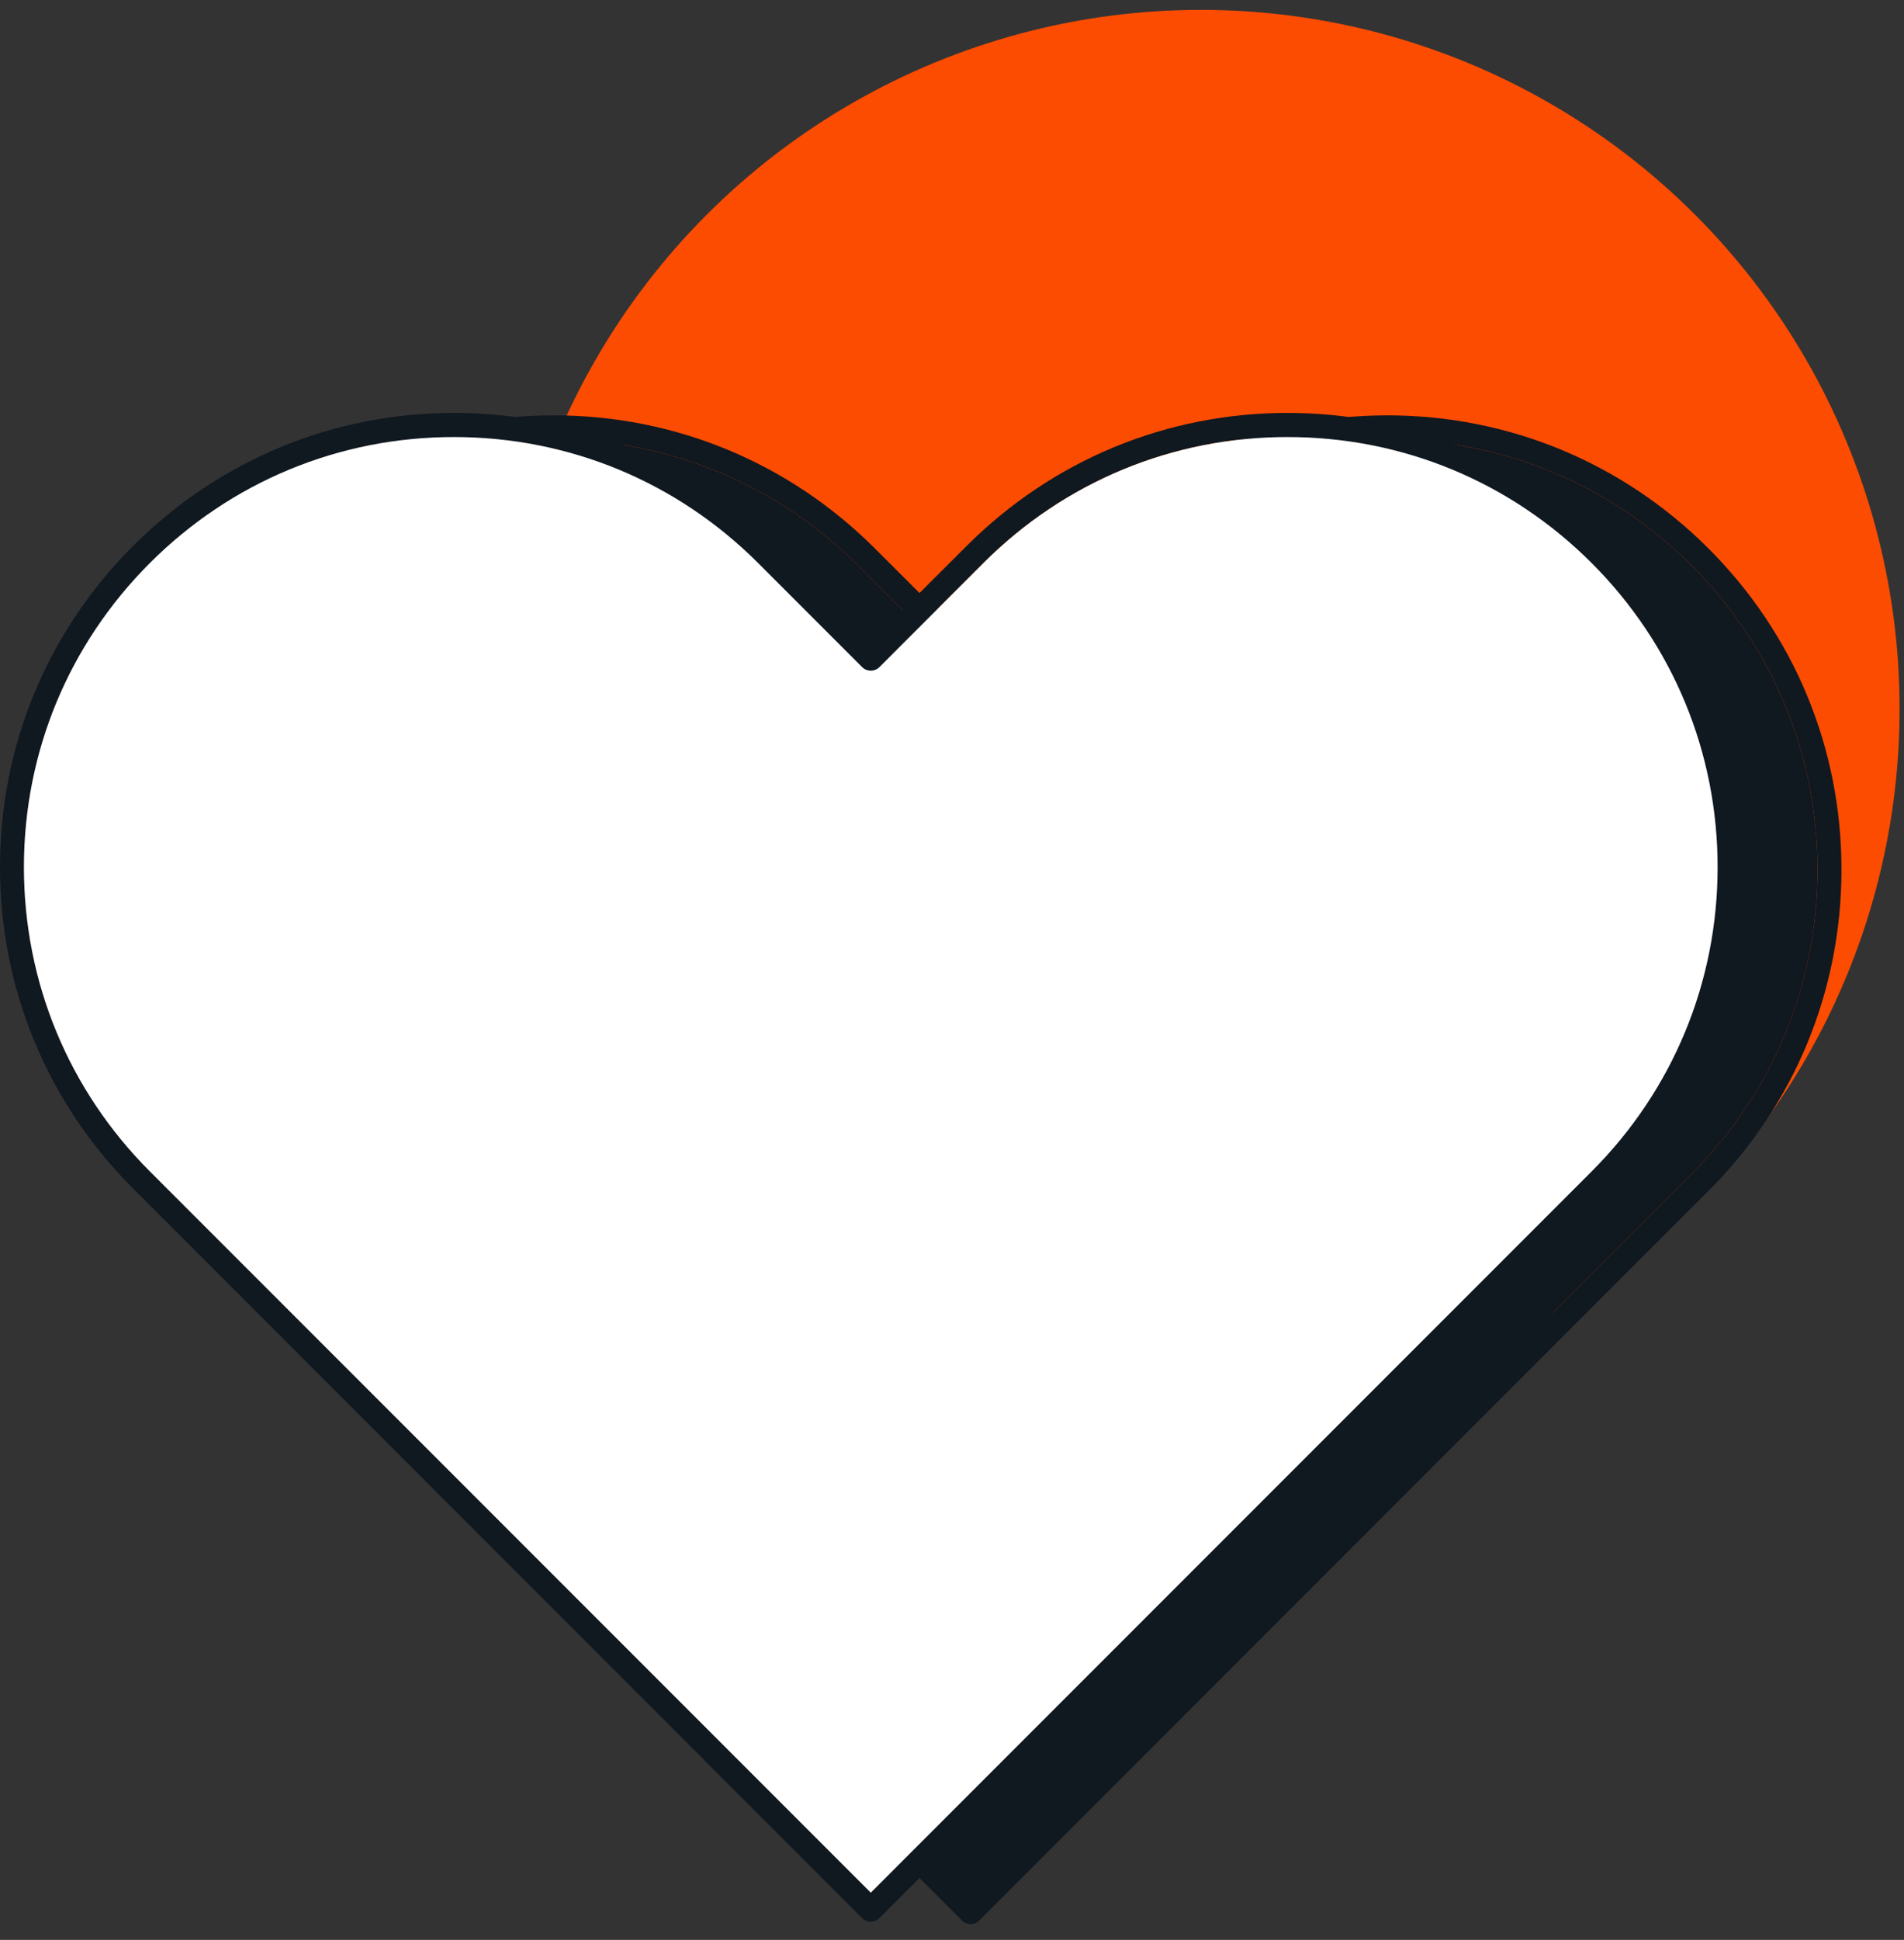 <svg width="109" height="111" viewBox="0 0 109 111" fill="none" xmlns="http://www.w3.org/2000/svg">
    <rect x="0" y="0" width="109" height="111" fill="#333333" stroke="none"/>
    <circle cx="68.748" cy="40.565" r="40" fill="#FC4C02"/>
    <g clip-path="url(#clip0_2020_1982)">
        <path d="M97.81 31.387C92.9 26.477 86.37 23.767 79.43 23.767C72.49 23.767 65.96 26.477 61.05 31.387L55.57 36.857L50.09 31.387C45.18 26.477 38.65 23.767 31.71 23.767C24.77 23.767 18.24 26.477 13.33 31.387C8.42 36.297 5.72 42.817 5.72 49.757C5.72 56.697 8.42 63.227 13.33 68.137L55.08 109.897C55.21 110.027 55.39 110.097 55.57 110.097C55.75 110.097 55.92 110.027 56.05 109.897L97.81 68.137C102.72 63.227 105.42 56.707 105.42 49.757C105.42 42.807 102.72 36.297 97.81 31.387ZM96.84 67.167L55.57 108.437L14.3 67.167C9.65 62.517 7.09 56.337 7.09 49.757C7.09 43.177 9.65 37.007 14.3 32.357C18.95 27.707 25.13 25.147 31.71 25.147C38.29 25.147 44.47 27.707 49.12 32.357L55.08 38.317C55.21 38.447 55.39 38.517 55.57 38.517C55.75 38.517 55.92 38.447 56.05 38.317L62.02 32.357C66.67 27.707 72.85 25.147 79.43 25.147C86.01 25.147 92.19 27.707 96.84 32.357C101.49 37.007 104.05 43.187 104.05 49.757C104.05 56.327 101.49 62.517 96.84 67.167Z" fill="#101820"/>
        <path d="M104.05 49.758C104.05 56.337 101.49 62.517 96.84 67.168L55.57 108.437L14.3 67.168C9.65 62.517 7.09 56.337 7.09 49.758C7.09 43.178 9.65 37.008 14.3 32.358C18.95 27.707 25.13 25.148 31.71 25.148C38.29 25.148 44.47 27.707 49.12 32.358L55.08 38.318C55.21 38.447 55.39 38.517 55.57 38.517C55.75 38.517 55.92 38.447 56.05 38.318L62.02 32.358C66.67 27.707 72.85 25.148 79.43 25.148C86.01 25.148 92.19 27.707 96.84 32.358C101.49 37.008 104.05 43.188 104.05 49.758Z" fill="#101820"/>
        <path d="M92.09 31.247C87.18 26.337 80.65 23.627 73.71 23.627C66.77 23.627 60.24 26.337 55.33 31.247L49.85 36.717L44.37 31.247C39.46 26.337 32.93 23.627 25.99 23.627C19.05 23.627 12.52 26.337 7.61 31.247C2.7 36.157 0 42.677 0 49.617C0 56.557 2.7 63.087 7.61 67.997L49.36 109.757C49.49 109.887 49.67 109.957 49.85 109.957C50.03 109.957 50.21 109.887 50.34 109.757L92.09 67.997C97 63.087 99.7 56.567 99.7 49.617C99.7 42.667 97 36.157 92.09 31.247ZM91.12 67.027L49.85 108.297L8.58 67.027C3.93 62.377 1.37 56.197 1.37 49.617C1.37 43.037 3.93 36.867 8.58 32.217C13.23 27.567 19.41 25.007 25.99 25.007C32.57 25.007 38.75 27.567 43.4 32.217L49.36 38.177C49.49 38.307 49.67 38.377 49.85 38.377C50.03 38.377 50.21 38.307 50.34 38.177L56.3 32.217C60.95 27.567 67.13 25.007 73.71 25.007C80.29 25.007 86.47 27.567 91.12 32.217C95.77 36.867 98.33 43.047 98.33 49.617C98.33 56.187 95.77 62.377 91.12 67.027Z" fill="#101820"/>
        <path d="M98.33 49.617C98.33 56.197 95.77 62.377 91.12 67.027L49.85 108.297L8.58 67.027C3.93 62.377 1.37 56.197 1.37 49.617C1.37 43.037 3.93 36.867 8.58 32.217C13.23 27.567 19.41 25.007 25.99 25.007C32.57 25.007 38.75 27.567 43.4 32.217L49.36 38.177C49.49 38.307 49.67 38.377 49.85 38.377C50.03 38.377 50.21 38.307 50.34 38.177L56.3 32.217C60.95 27.567 67.13 25.007 73.71 25.007C80.29 25.007 86.47 27.567 91.12 32.217C95.77 36.867 98.33 43.047 98.33 49.617Z" fill="white"/>
    </g>
    <defs>
        <clipPath id="clip0_2020_1982">
            <rect width="105.42" height="86.47" fill="white" transform="translate(0 23.627)"/>
        </clipPath>
    </defs>
</svg>
